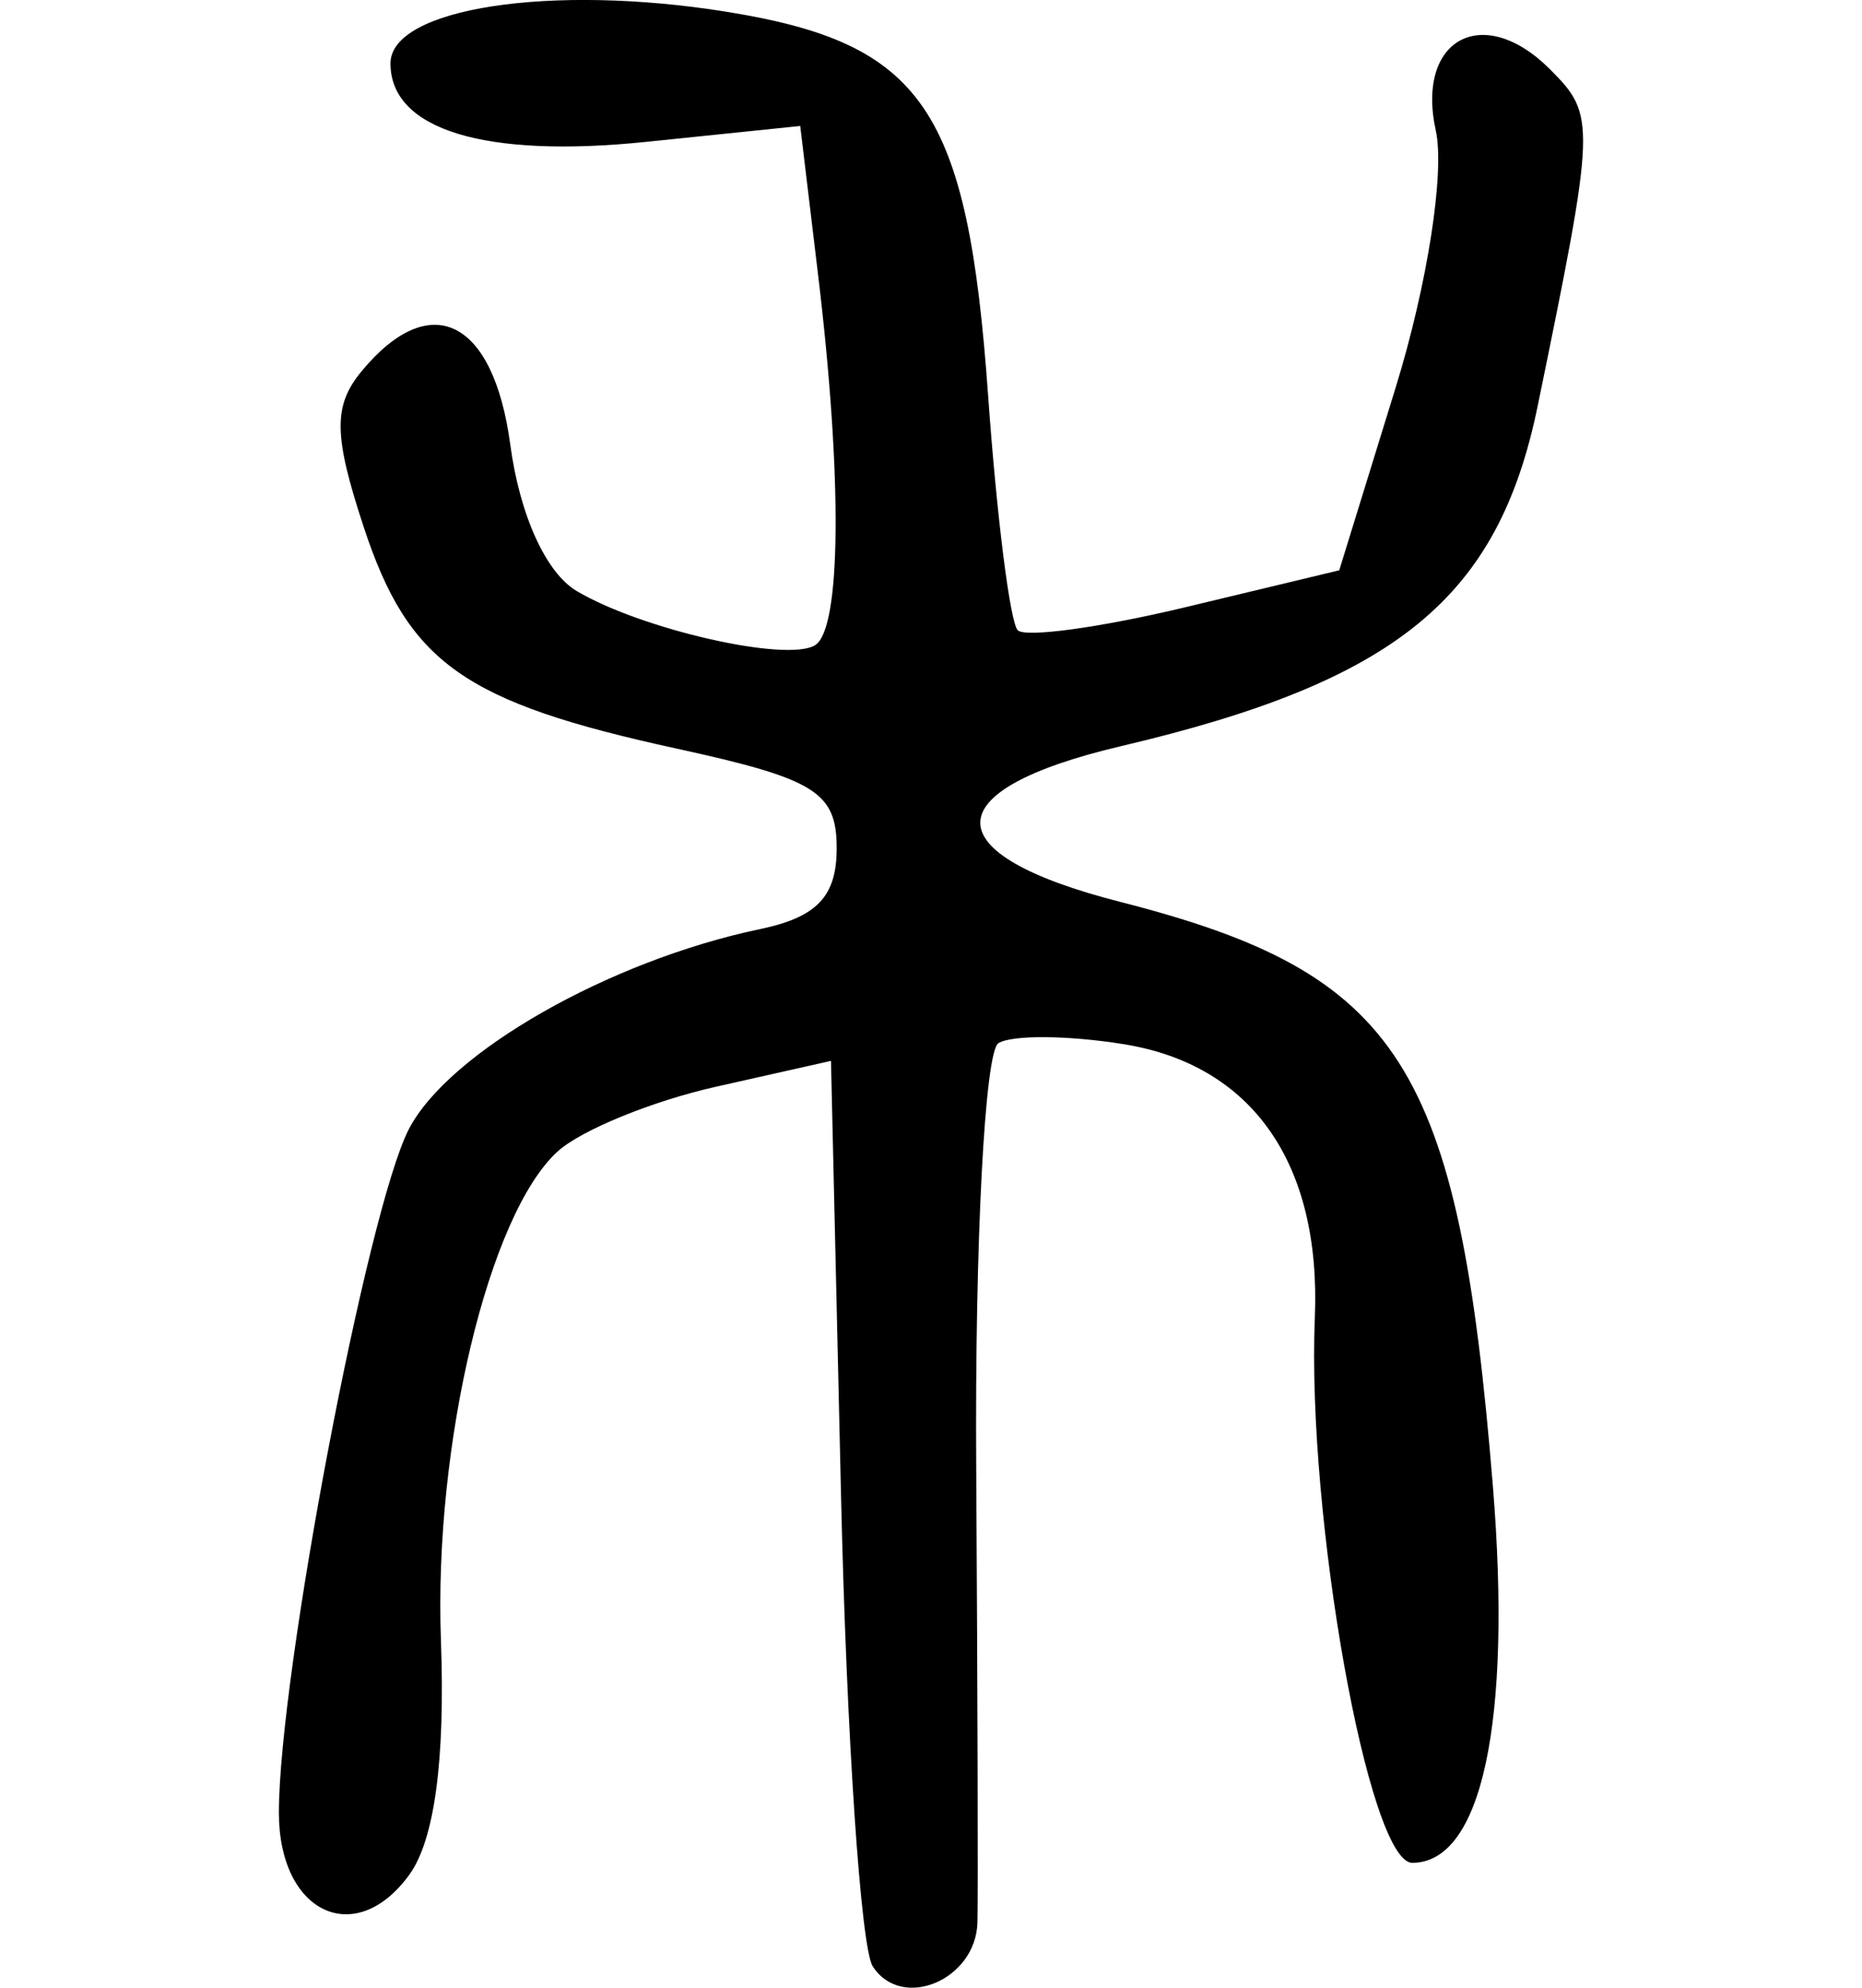 <?xml version="1.0" encoding="UTF-8" standalone="no"?>
<!-- Created with Inkscape (http://www.inkscape.org/) -->

<svg
   xmlns:dc="http://purl.org/dc/elements/1.1/"
   xmlns:cc="http://creativecommons.org/ns#"
   xmlns:rdf="http://www.w3.org/1999/02/22-rdf-syntax-ns#"
   xmlns:svg="http://www.w3.org/2000/svg"
   xmlns="http://www.w3.org/2000/svg"
   xmlns:sodipodi="http://sodipodi.sourceforge.net/DTD/sodipodi-0.dtd"
   xmlns:inkscape="http://www.inkscape.org/namespaces/inkscape"
   width="66.764"
   height="71.24"
   id="svg2"
   version="1.1"
   inkscape:version="0.48.2 r9819"
   sodipodi:docname="right2.svg">
  <defs
     id="defs4" />
  <sodipodi:namedview
     id="base"
     pagecolor="#ffffff"
     bordercolor="#666666"
     borderopacity="1.0"
     inkscape:pageopacity="0.0"
     inkscape:pageshadow="2"
     inkscape:zoom="0.98994949"
     inkscape:cx="-97.789375"
     inkscape:cy="39.996717"
     inkscape:document-units="px"
     inkscape:current-layer="layer1"
     showgrid="false"
     fit-margin-top="0"
     fit-margin-left="10"
     fit-margin-right="10"
     fit-margin-bottom="0"
     inkscape:window-width="665"
     inkscape:window-height="413"
     inkscape:window-x="80"
     inkscape:window-y="171"
     inkscape:window-maximized="0" />
  <g
     inkscape:label="Layer 1"
     inkscape:groupmode="layer"
     id="layer1"
     transform="translate(-309.65,-253.073)">
    <path
       style="fill:#000000"
       d="m 340.941,323.543 c -0.425,-0.663 -0.936,-8.236 -1.134,-16.827 l -0.361,-15.621 -4.133,0.929 c -2.273,0.511 -4.821,1.551 -5.663,2.313 -2.471,2.236 -4.447,10.5 -4.19,17.526 0.157,4.303 -0.232,7.168 -1.141,8.412 -1.941,2.655 -4.669,1.351 -4.669,-2.231 0,-4.95 3.163,-21.587 4.655,-24.492 1.419,-2.76 7.188,-6.048 12.595,-7.179 2.045,-0.428 2.75,-1.17 2.75,-2.897 0,-2.015 -0.761,-2.488 -5.75,-3.575 -7.616,-1.66 -9.599,-3.064 -11.205,-7.928 -1.089,-3.3 -1.103,-4.362 -0.072,-5.604 2.464,-2.969 4.721,-1.851 5.323,2.637 0.339,2.527 1.277,4.595 2.382,5.25 2.33,1.381 7.539,2.564 8.548,1.941 0.938,-0.58 0.984,-5.972 0.112,-13.235 l -0.645,-5.374 -5.514,0.569 c -5.801,0.599 -9.178,-0.436 -9.178,-2.811 0,-1.981 5.744,-2.864 12.043,-1.852 7.061,1.134 8.652,3.466 9.386,13.756 0.31,4.352 0.788,8.137 1.062,8.411 0.274,0.274 2.98,-0.098 6.013,-0.825 l 5.515,-1.323 2.023,-6.55 c 1.138,-3.685 1.767,-7.714 1.439,-9.211 -0.722,-3.289 1.7,-4.591 4.092,-2.198 1.657,1.657 1.648,1.91 -0.437,12.062 -1.417,6.902 -5.061,9.877 -14.939,12.199 -6.722,1.58 -6.733,3.872 -0.025,5.584 10.049,2.564 12.126,5.82 13.356,20.938 0.687,8.443 -0.396,13.5 -2.89,13.5 -1.568,0 -3.787,-12.416 -3.494,-19.547 0.227,-5.512 -2.239,-9.044 -6.835,-9.79 -1.993,-0.323 -4.023,-0.341 -4.511,-0.039 -0.488,0.302 -0.847,7.147 -0.796,15.212 0.05,8.065 0.07,15.403 0.044,16.307 -0.06,2.066 -2.724,3.175 -3.757,1.563 z"
       id="path3284"
       inkscape:connector-curvature="0" />
  </g>
</svg>
